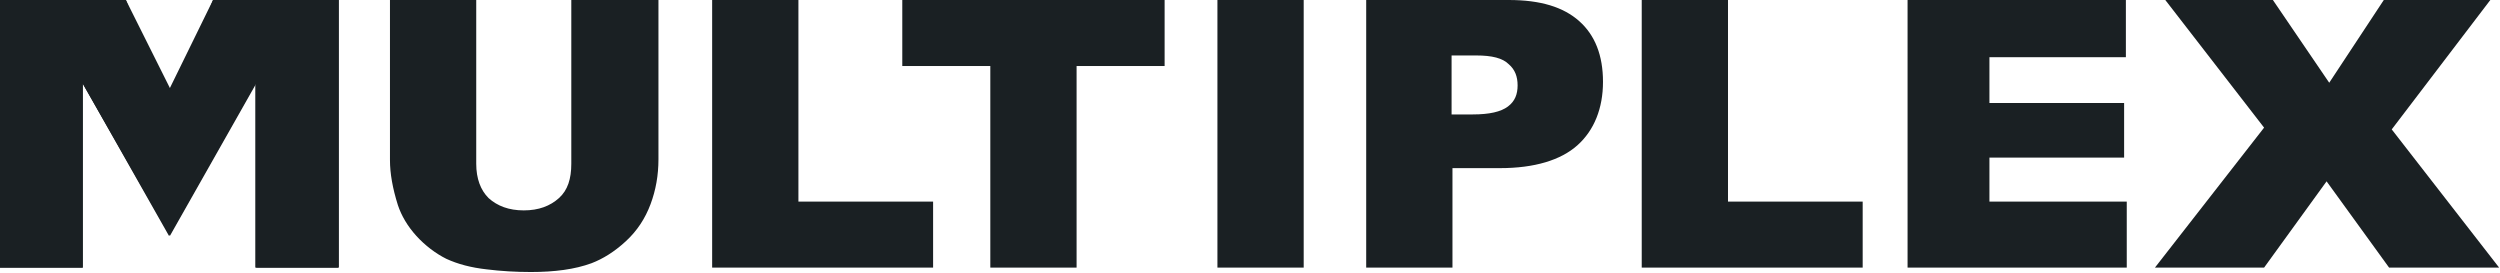 <?xml version="1.0" encoding="UTF-8"?>
<svg xmlns="http://www.w3.org/2000/svg" version="1.1" viewBox="0 0 284 31">
  <defs>
    <style>
      .cls-1 {
        fill: #1a2023;
        fill-rule: evenodd;
      }
    </style>
  </defs>
  <!-- Generator: Adobe Illustrator 28.7.1, SVG Export Plug-In . SVG Version: 1.2.0 Build 142)  -->
  <g>
    <g id="Layer_1">
      <g>
        <path class="cls-1" d="M24.2,0l-4.9,12.5L14.3,0H0v30.4h9.4V9.5l9.8,17.3,9.8-17.3v20.9h9.4V0h-14.3Z"/>
        <path class="cls-1" d="M65,0h9.8v18.1c0,1.8-.3,3.5-.9,5.1-.6,1.6-1.5,3-2.8,4.2-1.3,1.2-2.6,2-3.9,2.5-1.9.7-4.2,1-6.9,1-1.7,0-3.4-.1-5-.3-1.8-.2-3.3-.6-4.6-1.2-1.2-.6-2.4-1.5-3.4-2.6-1-1.1-1.7-2.3-2.1-3.5-.6-1.9-.9-3.6-.9-5.1V0h9.8v18.6c0,1.7.5,3,1.4,3.9,1,.9,2.3,1.4,4,1.4s3-.5,4-1.4c1-.9,1.4-2.2,1.4-3.9,0,0,0-18.6,0-18.6Z"/>
        <path class="cls-1" d="M80.9,0h9.8v22.9h15.3v7.5h-25.1V0Z"/>
        <path class="cls-1" d="M102.5,0h29.8v7.5h-10v22.9h-9.8V7.5h-10V0Z"/>
        <path class="cls-1" d="M138.3,30.4h9.8V0h-9.8v30.4Z"/>
        <path class="cls-1" d="M155.1,0h16.3c3.6,0,6.2.8,8,2.4,1.8,1.6,2.7,3.9,2.7,6.9s-1,5.5-2.9,7.2c-1.9,1.7-4.9,2.6-8.8,2.6h-5.4v11.3h-9.8V0h0ZM164.9,13h2.4c1.9,0,3.2-.3,4-.9.8-.6,1.1-1.4,1.1-2.4s-.3-1.8-1-2.4c-.7-.7-1.9-1-3.7-1h-2.8v6.8h0Z"/>
        <path class="cls-1" d="M186.5,0h9.8v22.9h15.3v7.5h-25.1V0Z"/>
        <path class="cls-1" d="M216.8,0h24.7v6.5h-15.5v5.2h15.3v6.2h-15.3v5h15.6v7.5h-24.9V0Z"/>
        <path class="cls-1" d="M246,0h12.2l6.4,9.4,6.2-9.4h12.1l-11.2,14.7,12.2,15.7h-12.5l-7.1-9.8-7.1,9.8h-12.4l12.4-15.9-11.3-14.6Z"/>
        <path class="cls-1" d="M0,0h14.3l5,10L24.2,0h14.3v30.4h-9.4V9.5l-9.8,17.3L9.4,9.5v20.9H0V0Z"/>
      </g>
    </g>
  </g>
</svg>